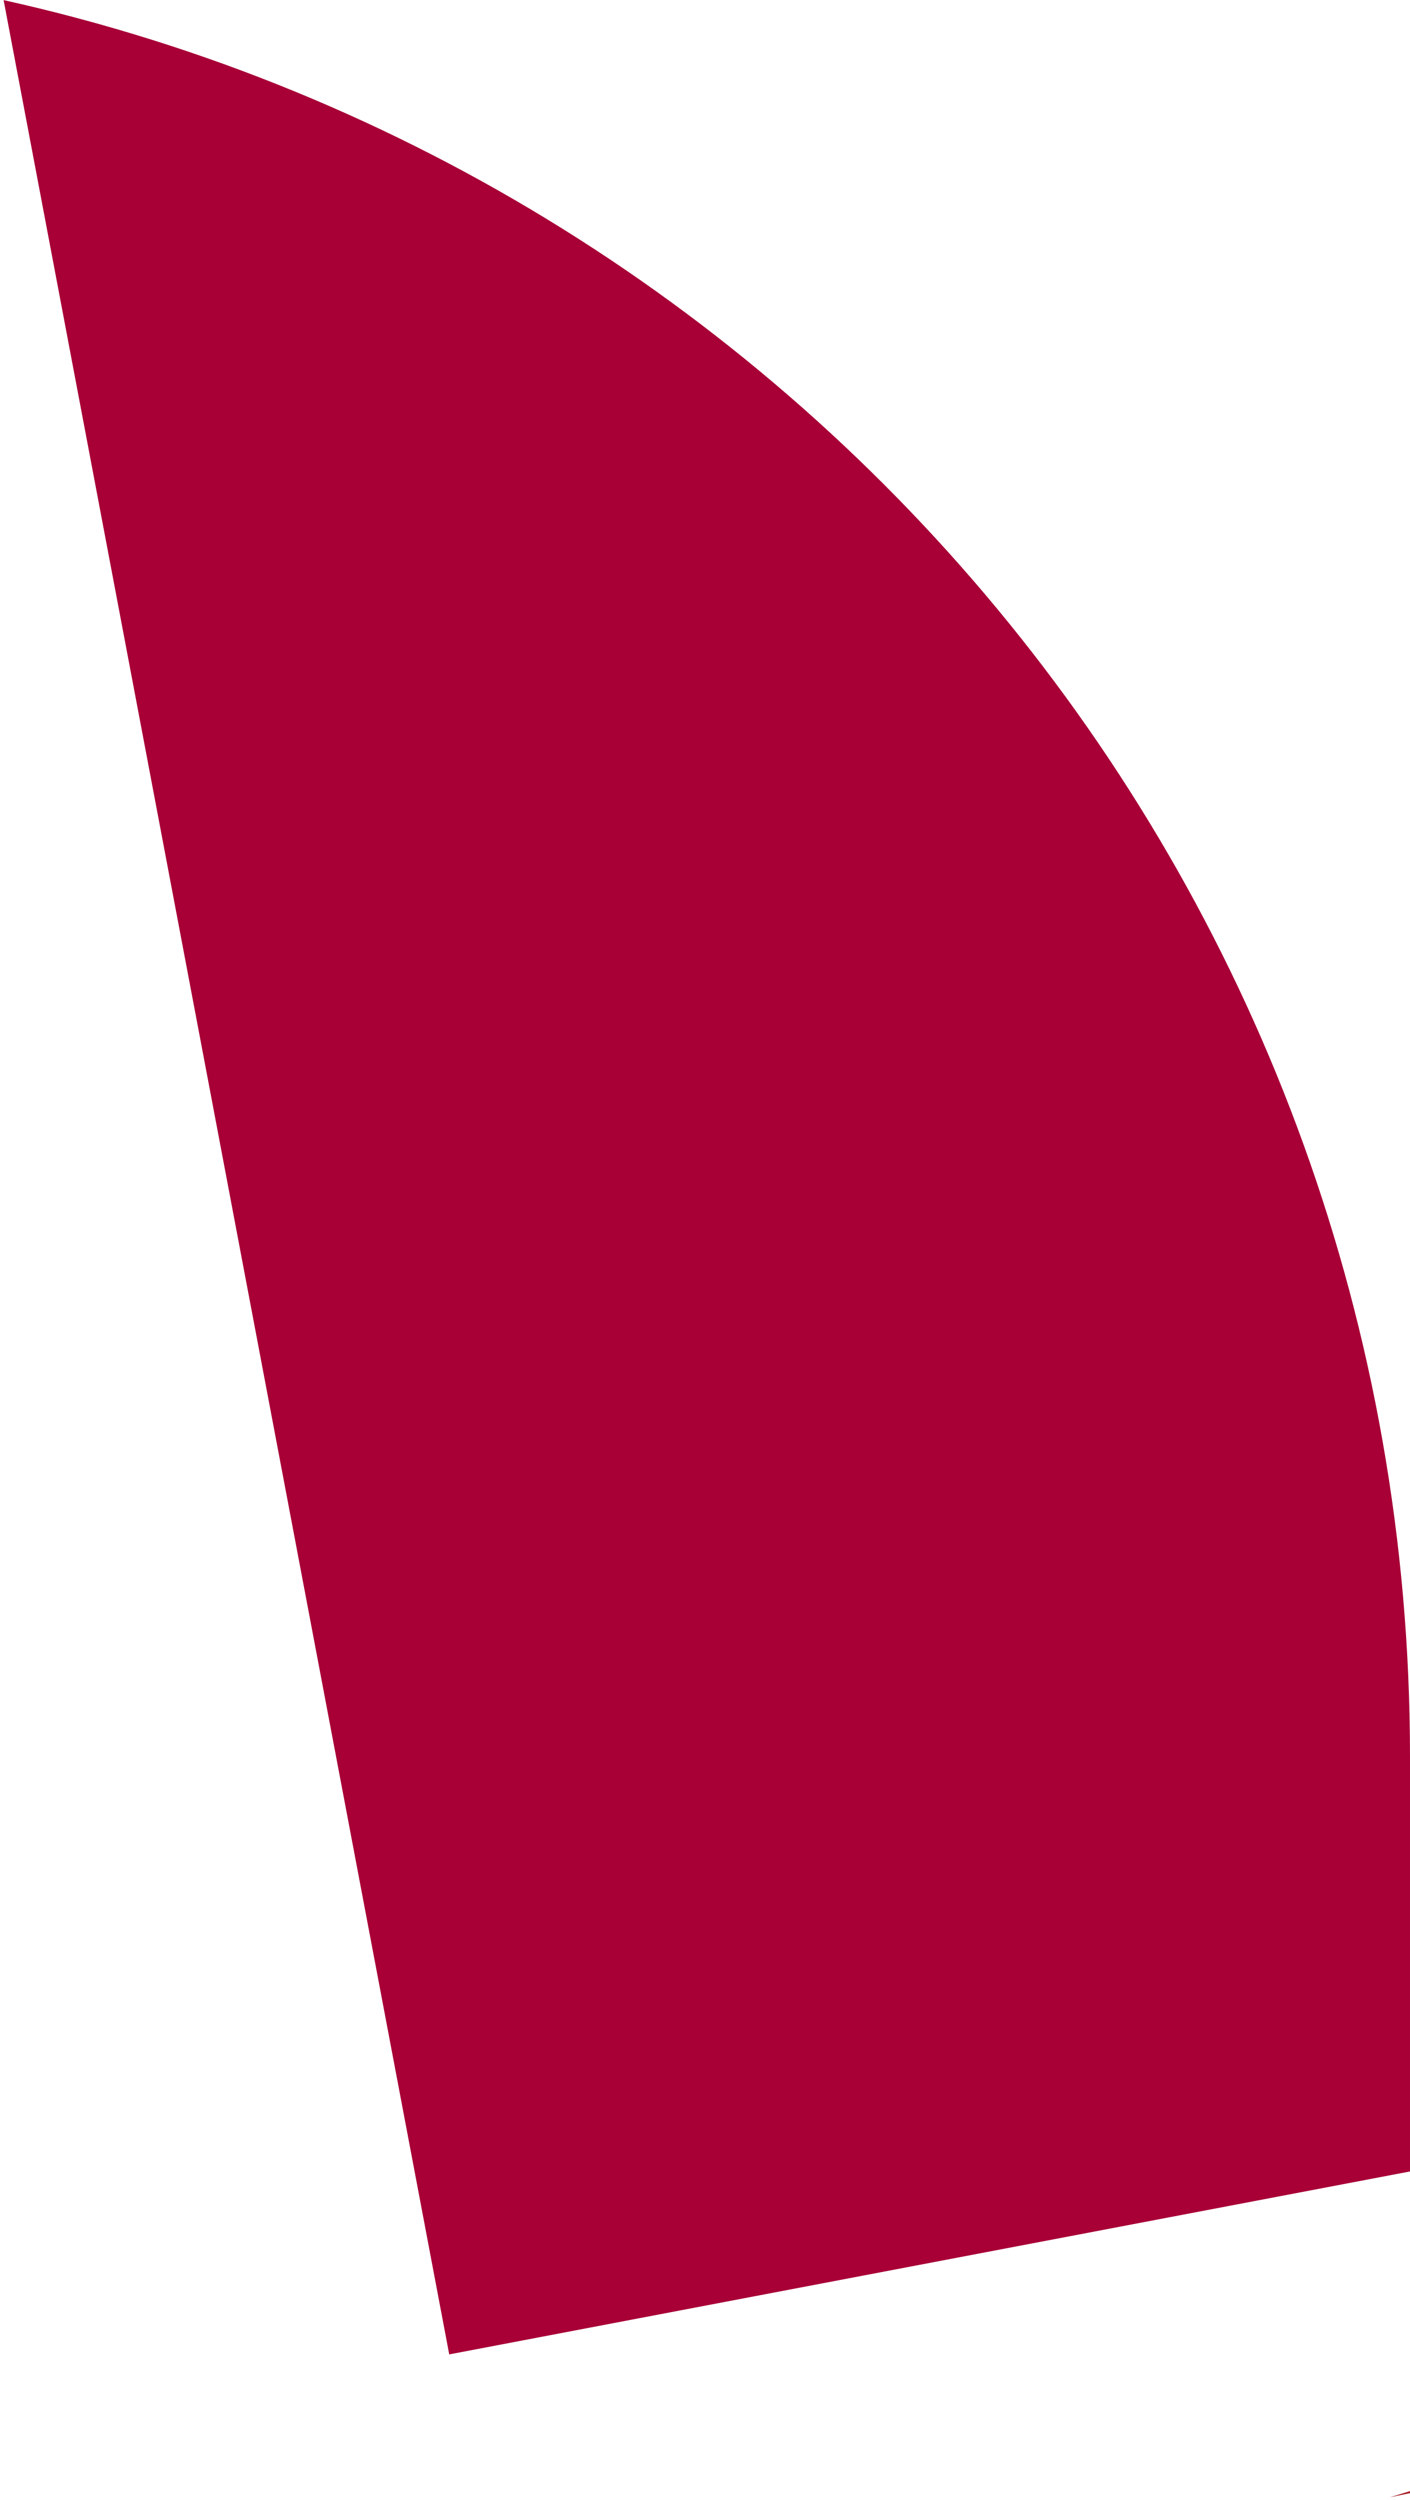 <?xml version="1.0" encoding="UTF-8"?> <svg xmlns="http://www.w3.org/2000/svg" width="149" height="264" viewBox="0 0 149 264" fill="none"><path d="M47.471 248.651L148.999 229.33V185.433C148.999 94.705 85.452 18.89 0.381 0.01L47.471 248.651Z" fill="#A80036"></path><path d="M146.869 263.746L149 263.305V263.085L146.869 263.746Z" fill="#A91D28"></path></svg> 